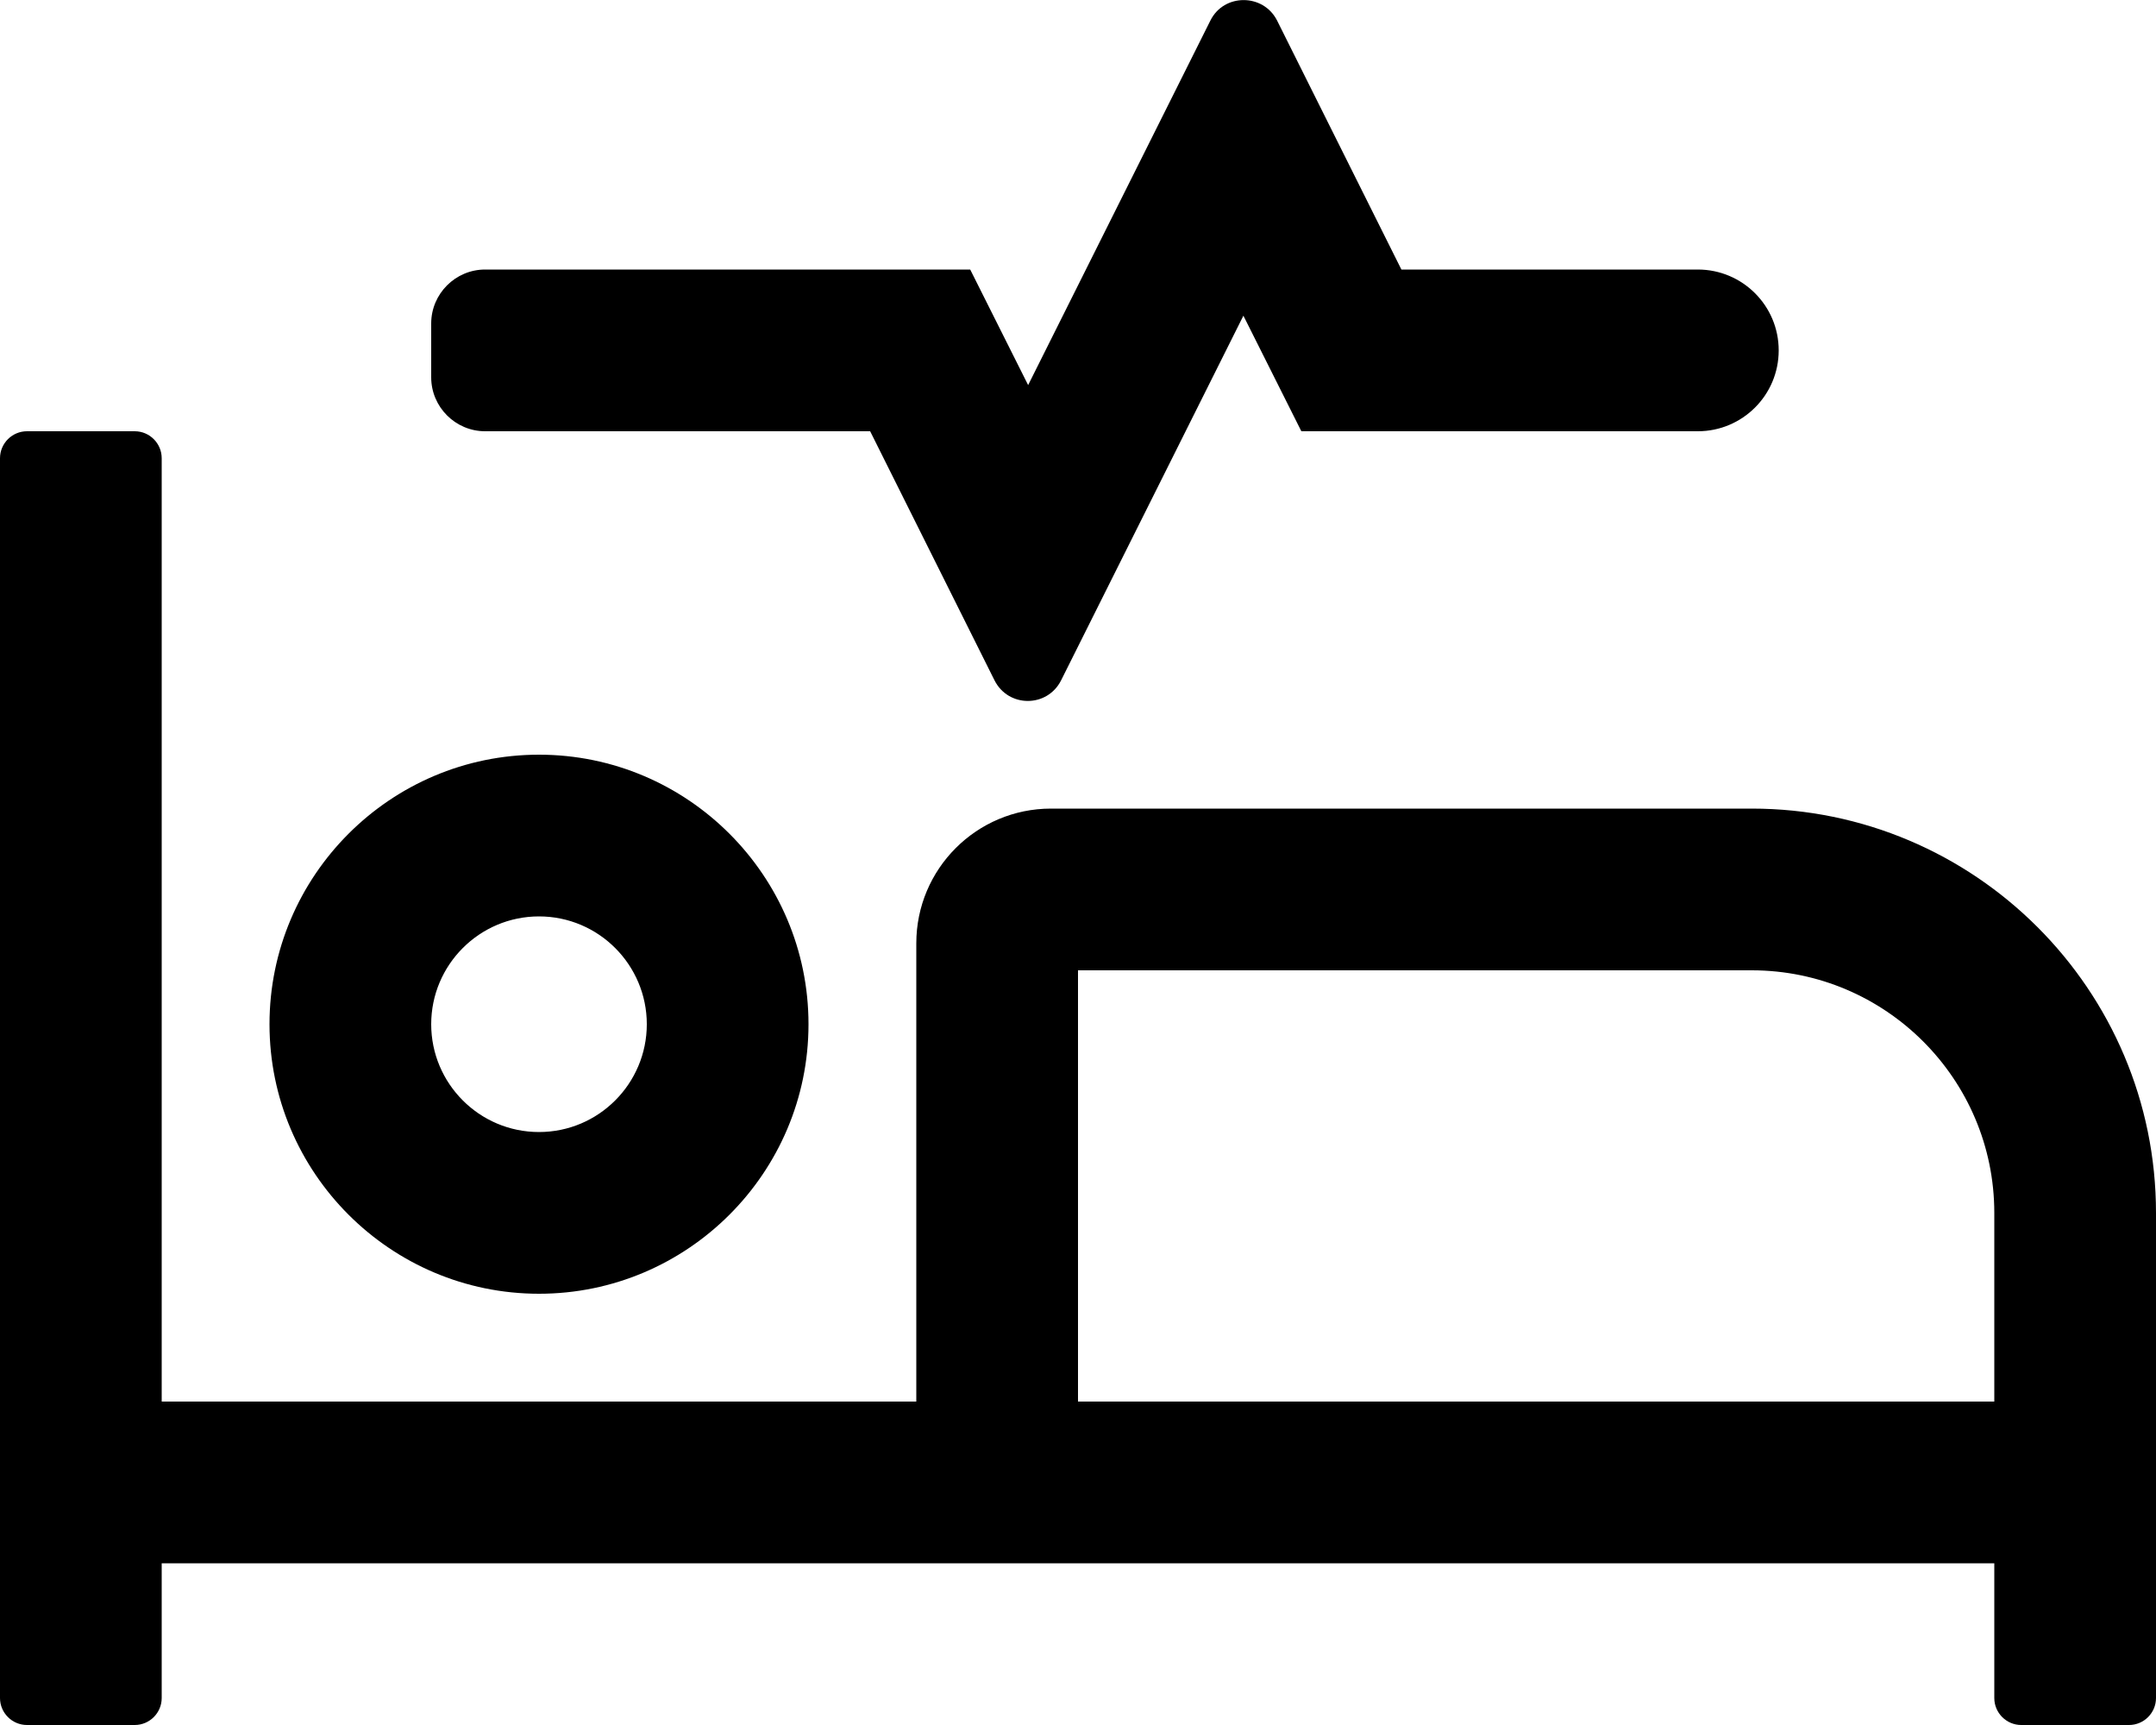 <svg xmlns="http://www.w3.org/2000/svg" viewBox="0 0 640 512"><path d="M520 240H312c-22.1 0-40 17.9-40 40v136H48V136c0-4.4-3.6-8-8-8H8c-4.4 0-8 3.6-8 8v368c0 4.4 3.6 8 8 8h32c4.4 0 8-3.6 8-8v-40h544v40c0 4.4 3.6 8 8 8h32c4.4 0 8-3.6 8-8V360c0-66.2-53.8-120-120-120zm72 176H320V288h200c39.7 0 72 32.3 72 72v56zm-432-32c44.1 0 80-35.9 80-80s-35.9-80-80-80-80 35.9-80 80 35.9 80 80 80zm0-112c17.7 0 32 14.4 32 32s-14.3 32-32 32-32-14.4-32-32 14.3-32 32-32zm-16-144h114.3l36.9 73.9c4.1 8.2 15.7 8.2 19.8 0l54.1-108.2 17.2 34.3H504c13.2 0 24-10.7 24-24s-10.8-24-24-24h-88L379.1 6.1C375-2 363.3-2 359.3 6.1l-54.1 108.2L288 80H144c-8.8 0-16 7.2-16 16v16c0 8.8 7.2 16 16 16z"/></svg>
<!--
Font Awesome Pro 5.5.0 by @fontawesome - https://fontawesome.com
License - https://fontawesome.com/license (Commercial License)
-->